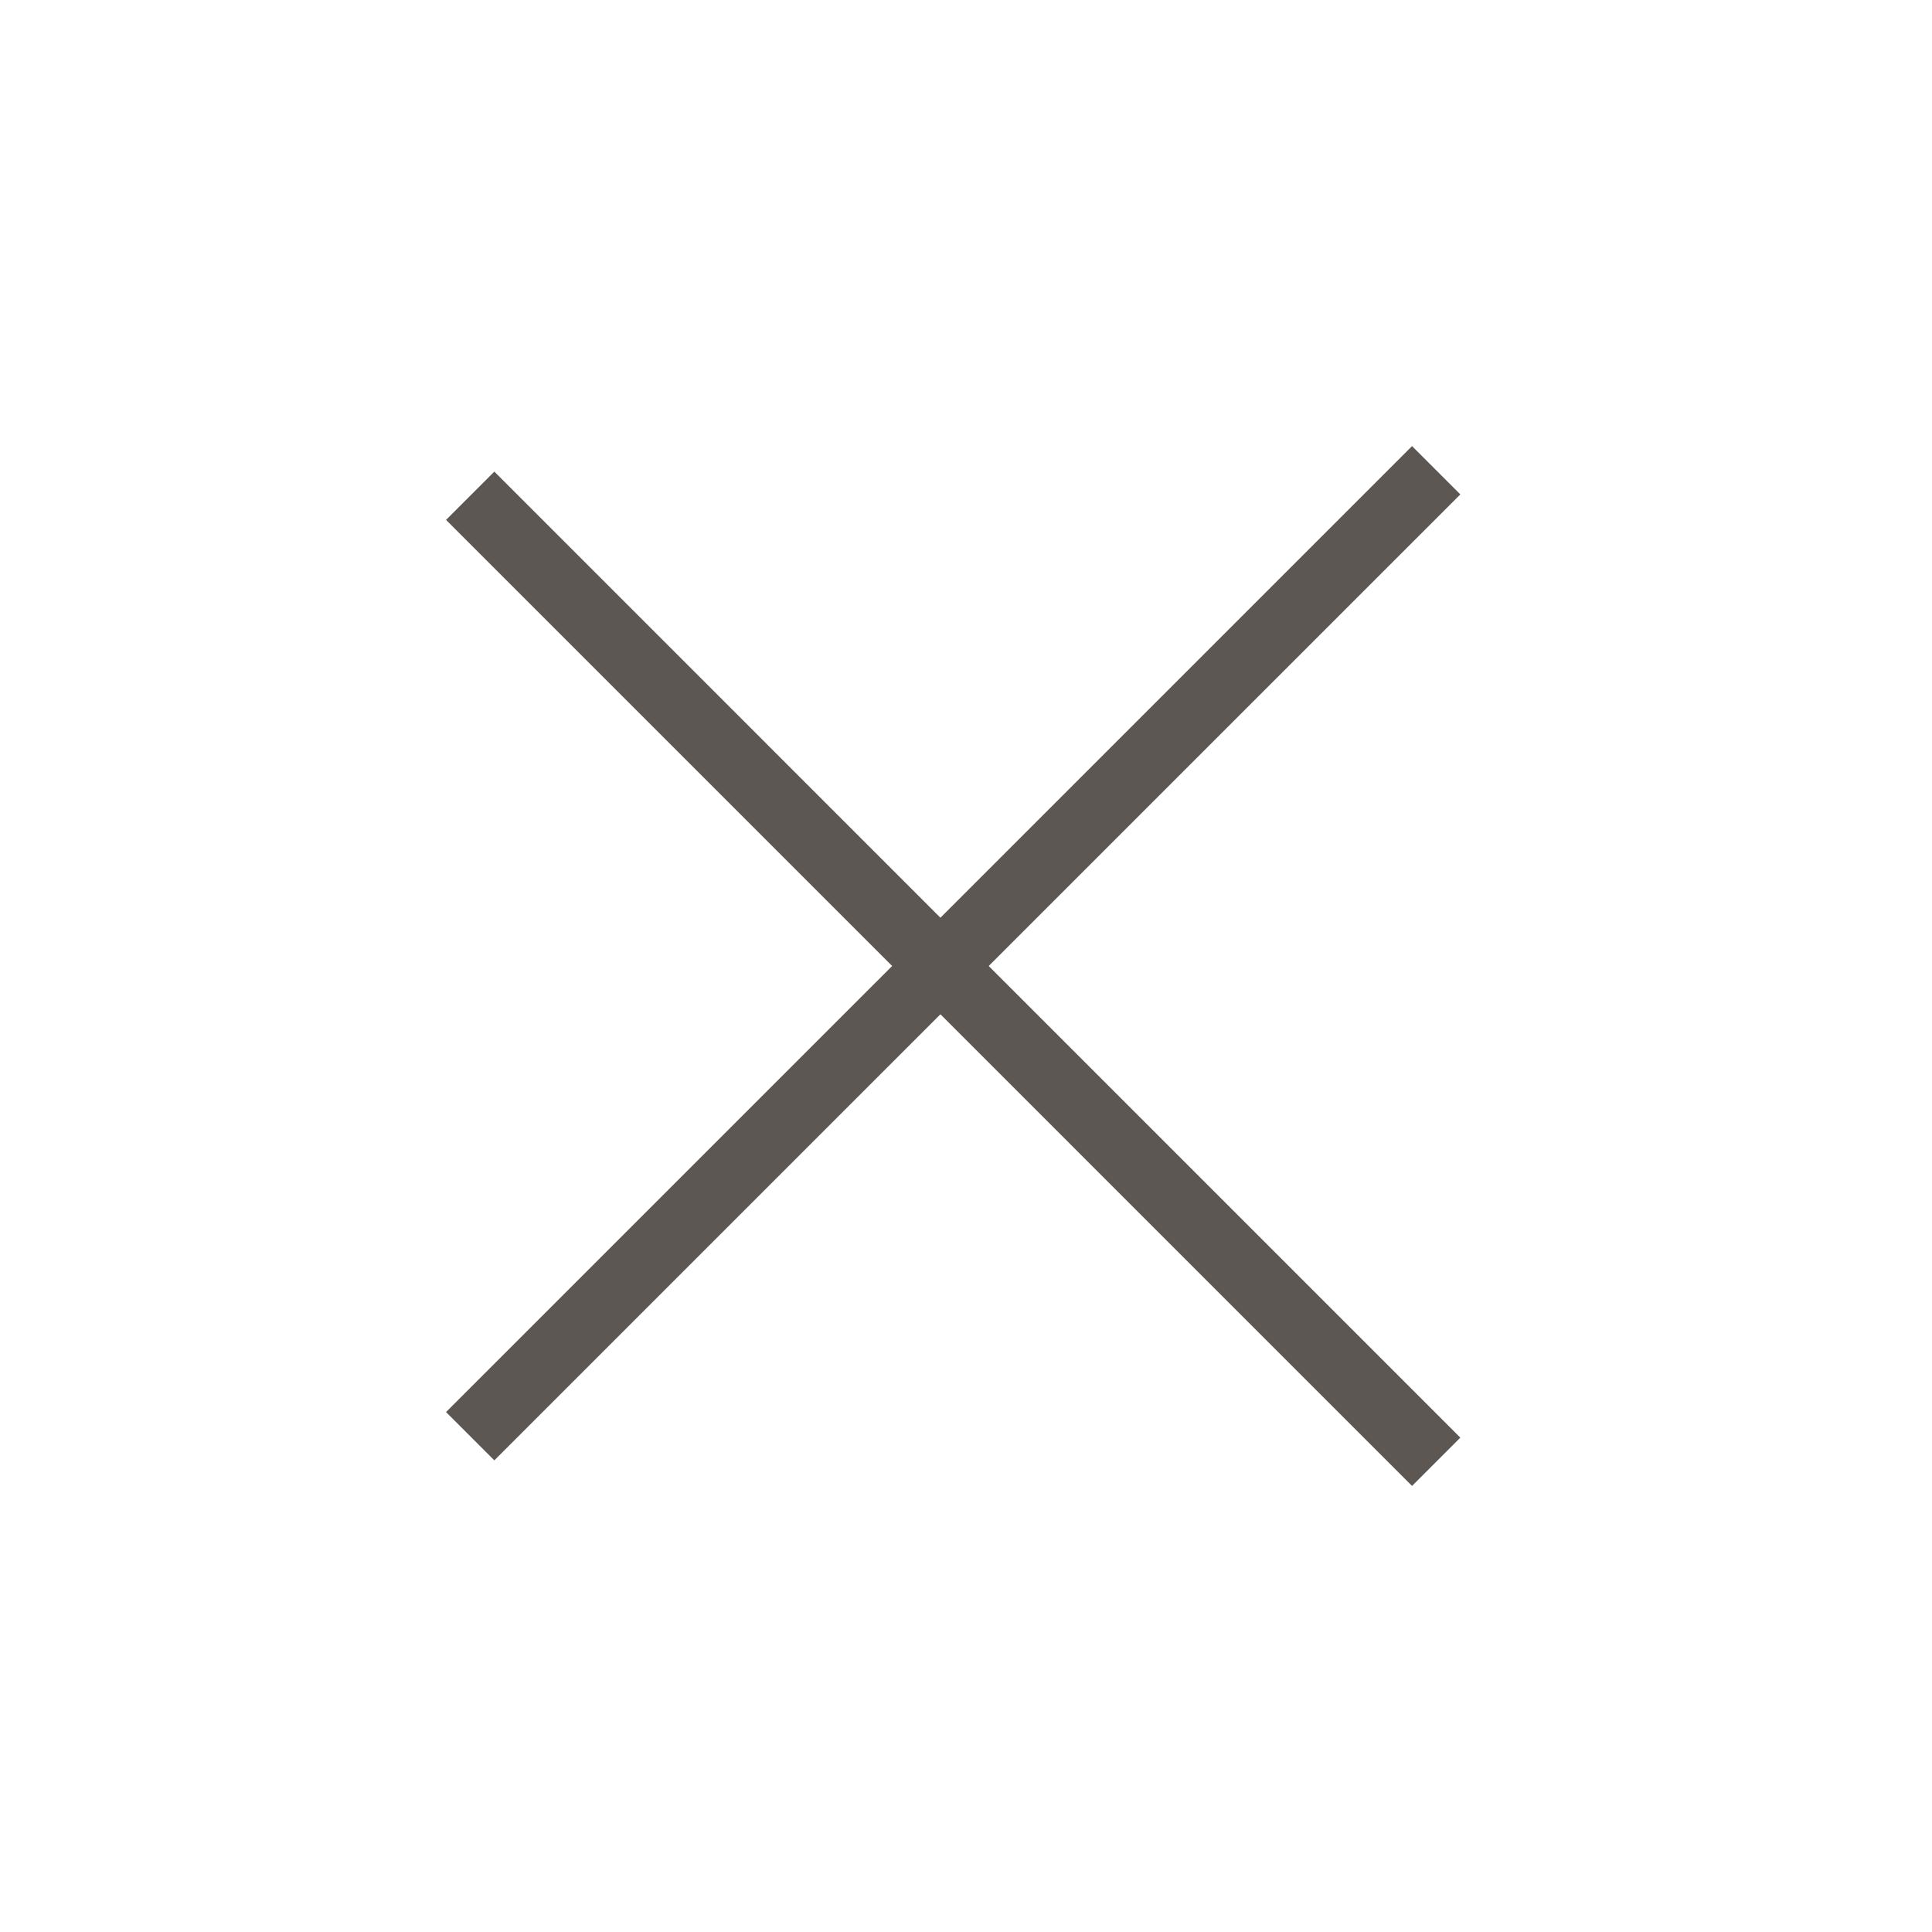 <?xml version="1.0" encoding="UTF-8"?> <svg xmlns="http://www.w3.org/2000/svg" width="60" height="60" viewBox="0 0 60 60" fill="none"><line x1="44.602" y1="45.397" x2="14.602" y2="15.396" stroke="#5C5753" stroke-width="2.121"></line><line x1="14.602" y1="44.603" x2="44.602" y2="14.604" stroke="#5C5753" stroke-width="2.121"></line></svg> 